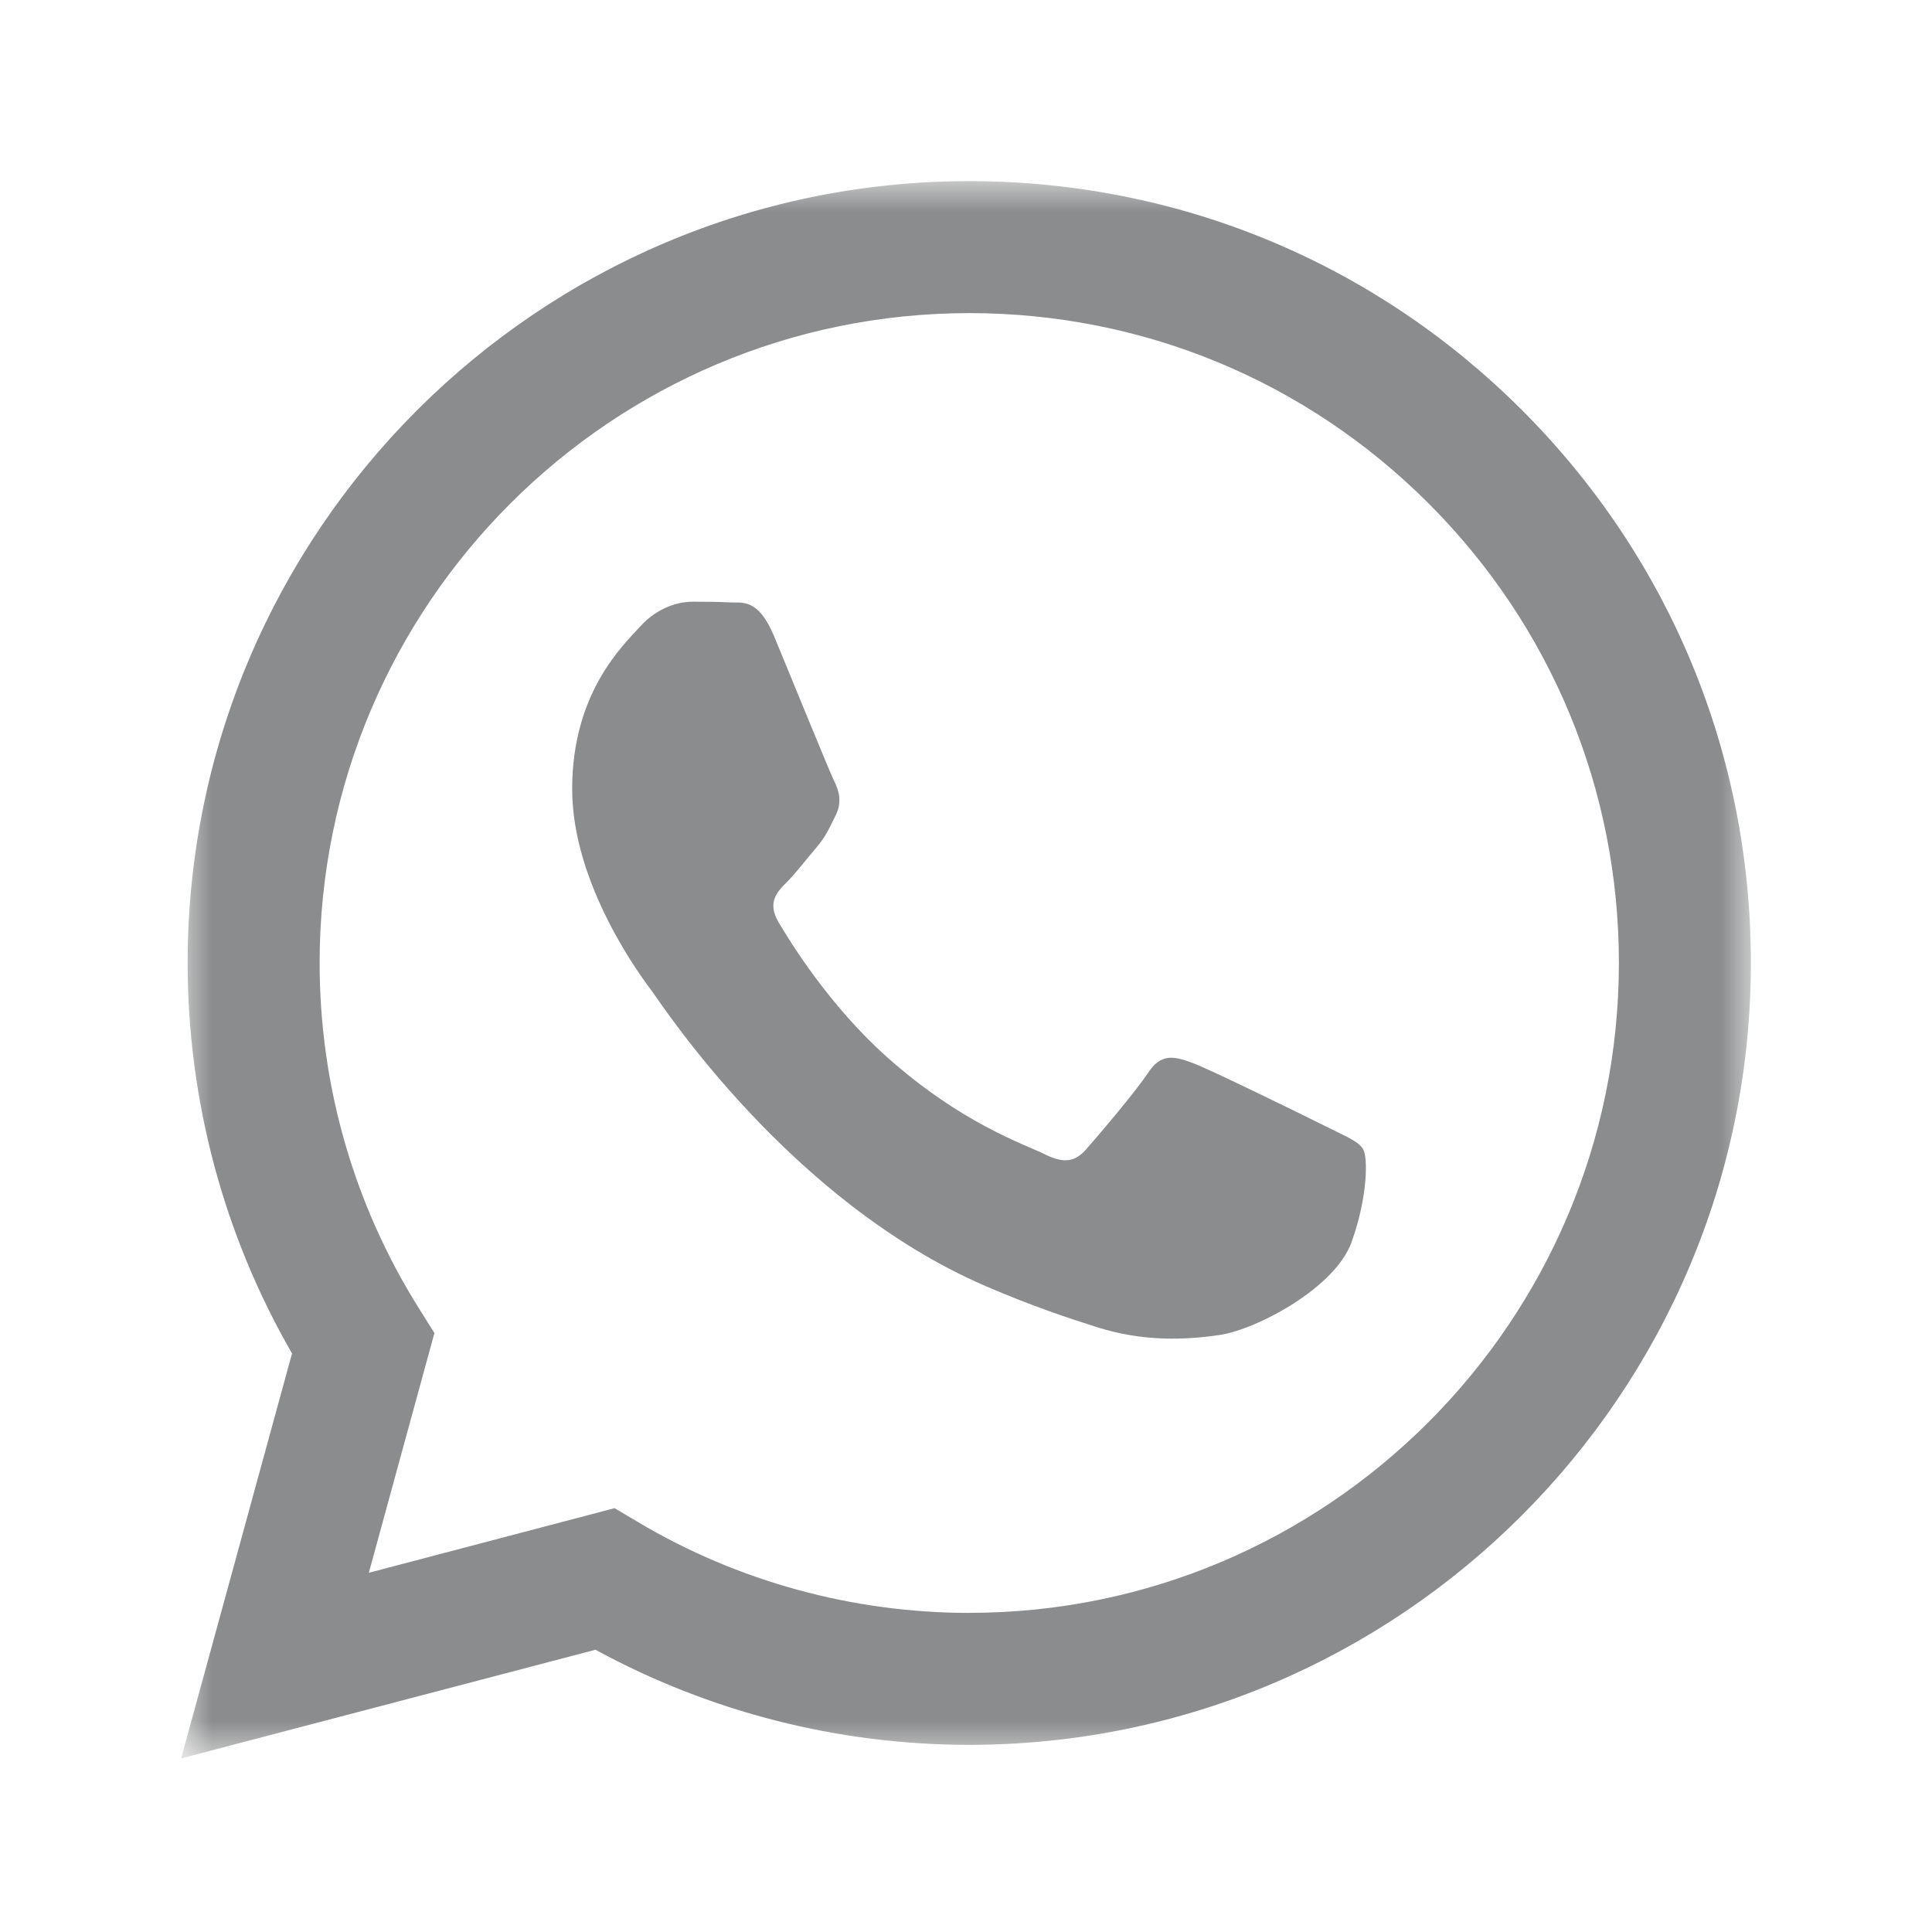 <svg xmlns="http://www.w3.org/2000/svg" xmlns:xlink="http://www.w3.org/1999/xlink" width="32" height="32" viewBox="0 0 32 32">
    <defs>
        <path id="xoq0c92x3a" d="M0 0L26 0 26 26.125 0 26.125z"/>
    </defs>
    <g fill="none" fill-rule="evenodd">
        <g>
            <g>
                <path d="M0 0H32V32H0z" transform="translate(-1568 -90) translate(1568 90)"/>
                <g transform="translate(-1568 -90) translate(1568 90) translate(3 3)">
                    <mask id="4bgu7jdb1b" fill="#fff">
                        <use xlink:href="#xoq0c92x3a"/>
                    </mask>
                    <path fill="#8B8C8D" d="M18.957 15.655c-.324-.162-1.915-.944-2.211-1.052-.297-.108-.512-.162-.727.162-.216.325-.836 1.053-1.026 1.268-.188.216-.377.243-.699.08-.324-.16-1.367-.503-2.602-1.604-.962-.858-1.61-1.917-1.8-2.24-.188-.325-.02-.5.143-.66.145-.146.323-.38.485-.568.161-.189.215-.323.323-.54.107-.215.054-.404-.027-.566-.081-.162-.727-1.754-.997-2.402-.263-.63-.53-.545-.728-.555-.188-.01-.404-.012-.62-.012-.215 0-.566.081-.862.405-.297.324-1.132 1.107-1.132 2.699 0 1.592 1.158 3.13 1.32 3.345.162.217 2.28 3.484 5.526 4.886.772.332 1.374.532 1.844.68.775.247 1.48.212 2.037.13.622-.095 1.914-.784 2.183-1.54.27-.755.27-1.402.19-1.538-.082-.135-.297-.215-.62-.378m-5.902 8.06h-.005c-1.93-.002-3.824-.52-5.477-1.501l-.393-.234-4.071 1.07 1.086-3.97-.255-.408c-1.077-1.713-1.647-3.694-1.646-5.727.003-5.932 4.83-10.759 10.764-10.759 2.874.002 5.575 1.122 7.608 3.156 2.03 2.034 3.149 4.737 3.148 7.612-.002 5.932-4.83 10.76-10.76 10.76m9.158-19.918C19.768 1.35 16.517.001 13.055 0 5.919 0 .11 5.808.108 12.945c0 2.281.596 4.509 1.729 6.472L0 26.125l6.863-1.8c1.89 1.03 4.02 1.575 6.186 1.575h.006c7.134 0 12.942-5.807 12.945-12.945.002-3.46-1.344-6.712-3.788-9.159" mask="url(#4bgu7jdb1b)"/>
                </g>
            </g>
        </g>
    </g>
</svg>
